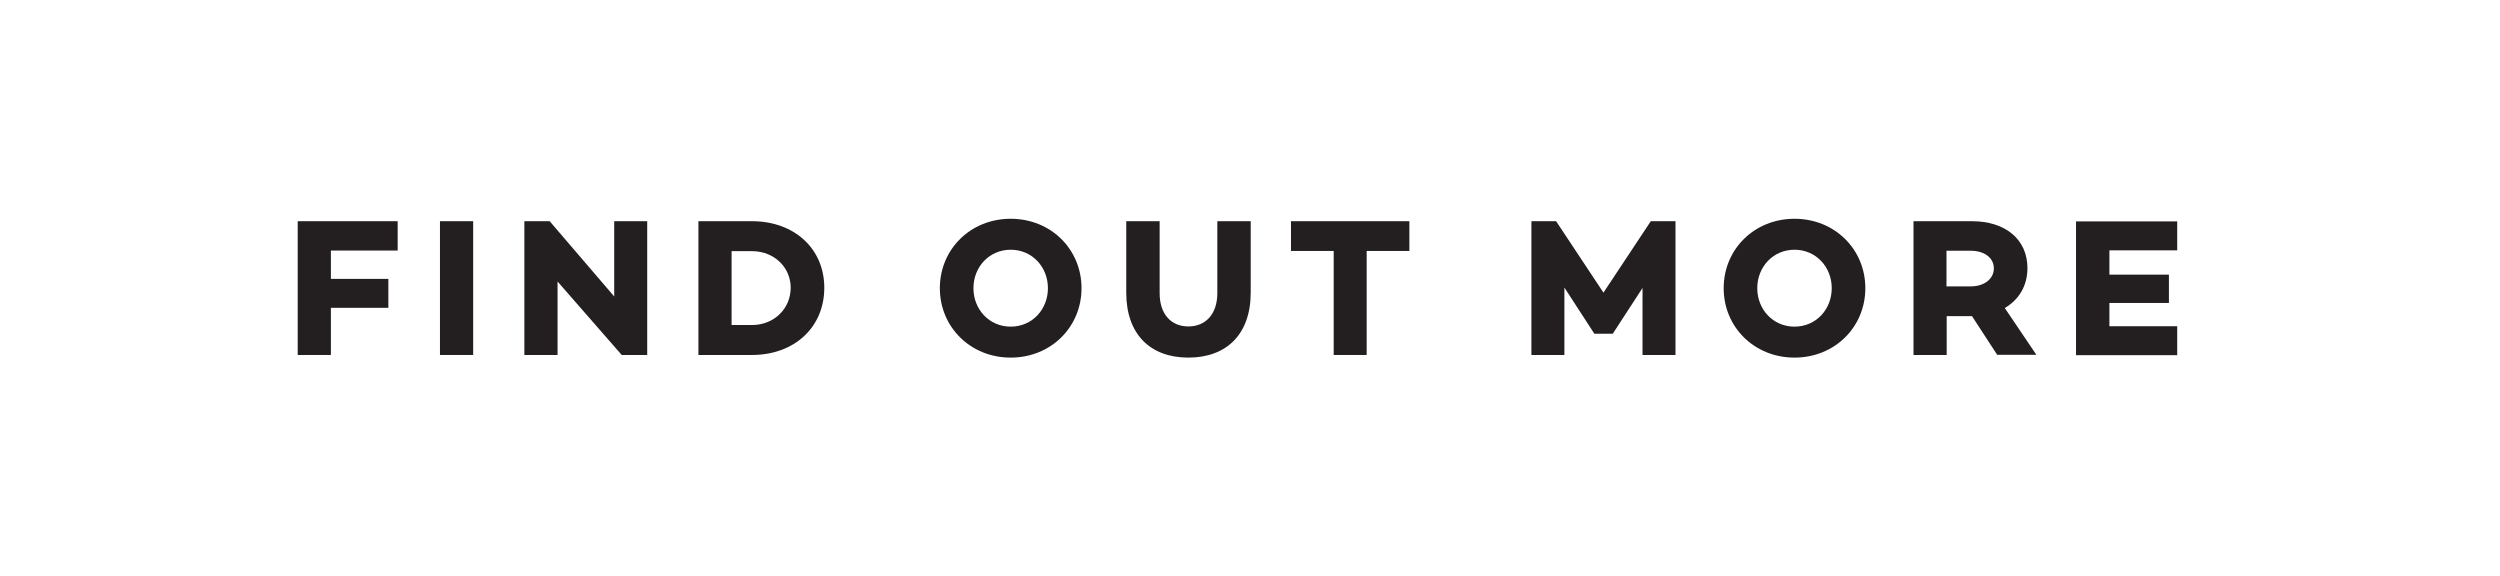<?xml version="1.0" encoding="UTF-8"?><svg id="Layer_2" xmlns="http://www.w3.org/2000/svg" viewBox="0 0 123.53 28.45"><defs><style>.cls-1{fill:#fff;}.cls-2{fill:#231f20;}</style></defs><g id="Layer_1-2"><g><rect class="cls-1" width="123.53" height="28.45"/><g><path class="cls-2" d="M16.35,12.38v1.4h2.84v1.43h-2.84v2.33h-1.64v-6.61h4.94v1.45h-3.29Z"/><path class="cls-2" d="M23.38,10.93v6.61h-1.64v-6.61h1.64Z"/><path class="cls-2" d="M31.98,10.93v6.61h-1.26l-3.17-3.63v3.63h-1.64v-6.61h1.25l3.19,3.72v-3.72h1.63Z"/><path class="cls-2" d="M40.73,14.22c0,1.96-1.49,3.32-3.57,3.32h-2.65v-6.61h2.65c2.08,0,3.57,1.35,3.57,3.29Zm-1.66,0c0-1.02-.83-1.81-1.91-1.81h-1.01v3.65h1.01c1.08,0,1.91-.8,1.91-1.85Z"/><path class="cls-2" d="M53.44,14.24c0,1.92-1.51,3.43-3.5,3.43s-3.5-1.51-3.5-3.43,1.51-3.43,3.5-3.43,3.5,1.51,3.5,3.43Zm-1.66,0c0-1.04-.77-1.9-1.84-1.9s-1.84,.86-1.84,1.9,.77,1.9,1.84,1.9,1.84-.86,1.84-1.9Z"/><path class="cls-2" d="M61.8,14.46c0,2.05-1.19,3.21-3.08,3.21s-3.07-1.16-3.07-3.21v-3.53h1.65v3.56c0,1.01,.55,1.64,1.42,1.64s1.43-.63,1.43-1.64v-3.56h1.65v3.53Z"/><path class="cls-2" d="M69.64,12.4h-2.11v5.14h-1.63v-5.14h-2.11v-1.47h5.85v1.47Z"/><path class="cls-2" d="M82.8,17.54h-1.64v-3.31l-1.47,2.26h-.91l-1.48-2.28v3.33h-1.63v-6.61h1.22l2.34,3.53,2.34-3.53h1.22v6.61Z"/><path class="cls-2" d="M92.17,14.24c0,1.92-1.51,3.43-3.5,3.43s-3.5-1.51-3.5-3.43,1.51-3.43,3.5-3.43,3.5,1.51,3.5,3.43Zm-1.66,0c0-1.04-.77-1.9-1.84-1.9s-1.84,.86-1.84,1.9,.77,1.9,1.84,1.9,1.84-.86,1.84-1.9Z"/><path class="cls-2" d="M98.69,17.54l-1.25-1.92h-1.25v1.92h-1.64v-6.61h2.89c1.64,0,2.74,.89,2.74,2.32,0,.87-.42,1.56-1.12,1.97l1.56,2.31h-1.92Zm-2.51-3.39h1.21c.63,0,1.13-.35,1.13-.89s-.5-.87-1.13-.87h-1.21v1.77Z"/><path class="cls-2" d="M104.23,12.36v1.21h2.94v1.4h-2.94v1.15h3.35v1.43h-5v-6.61h5v1.43h-3.35Z"/></g></g></g></svg>
